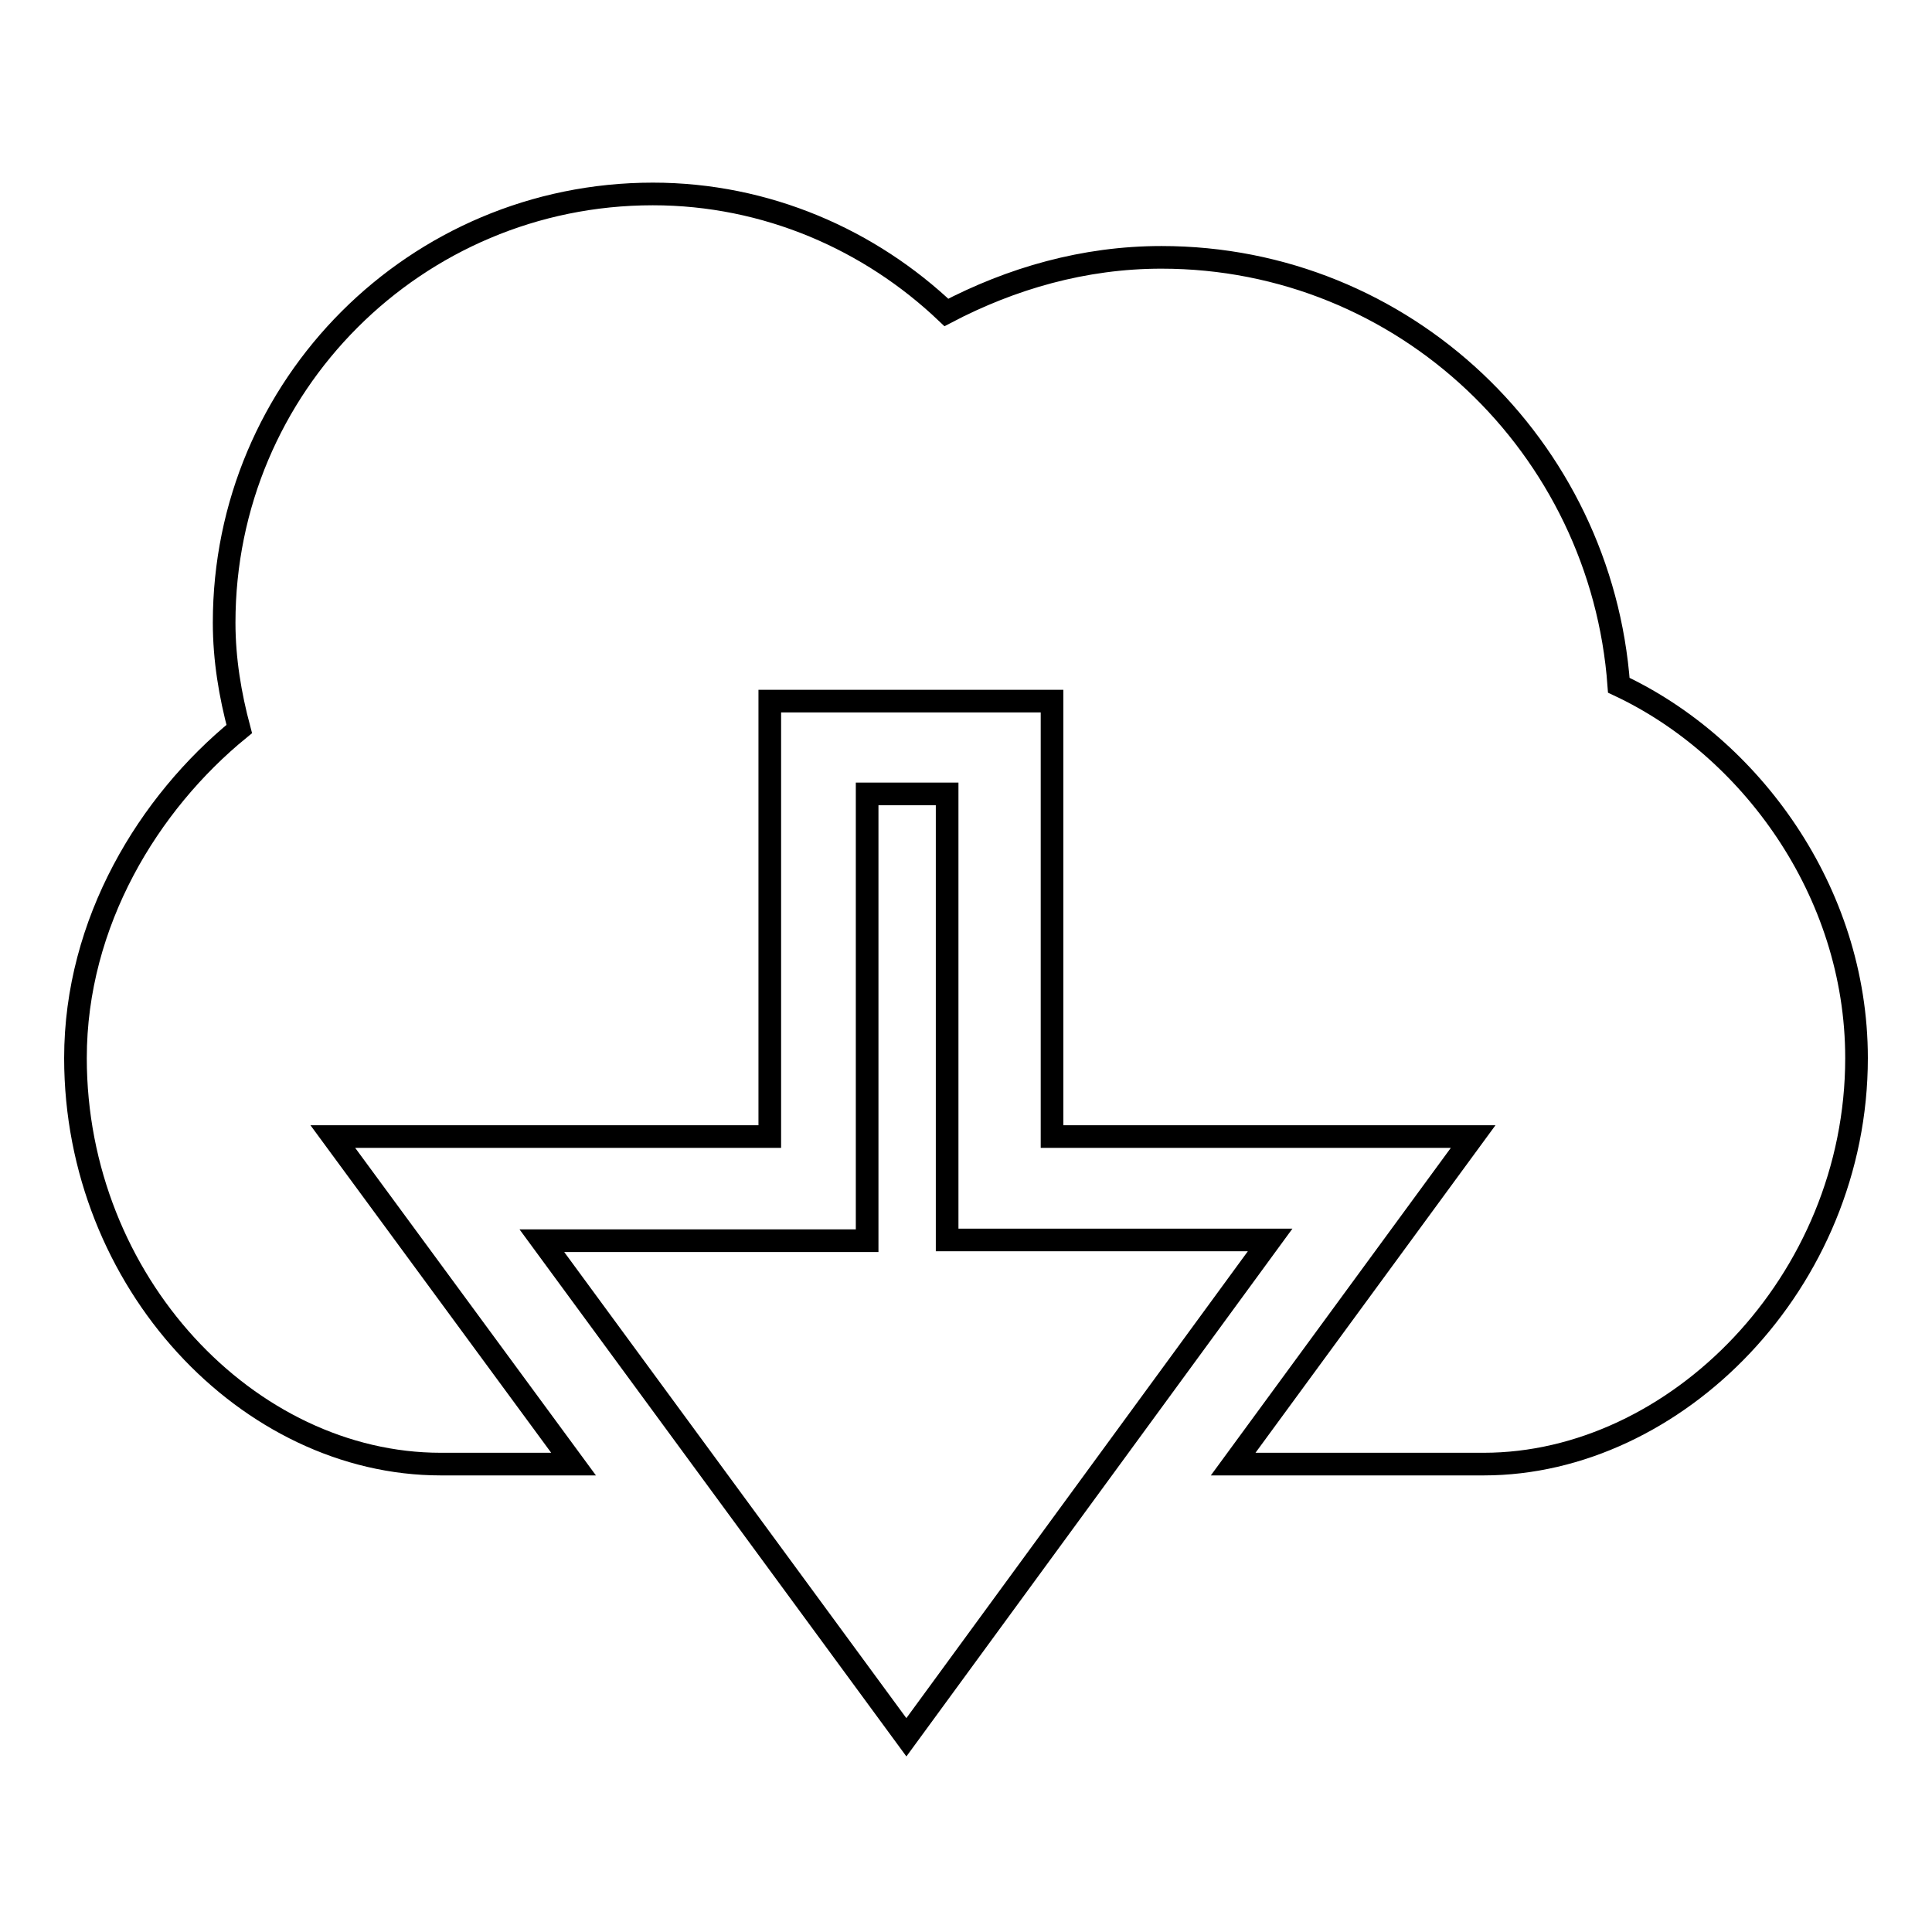 <?xml version="1.0" encoding="utf-8"?>
<!-- Svg Vector Icons : http://www.onlinewebfonts.com/icon -->
<!DOCTYPE svg PUBLIC "-//W3C//DTD SVG 1.1//EN" "http://www.w3.org/Graphics/SVG/1.1/DTD/svg11.dtd">
<svg version="1.1" xmlns="http://www.w3.org/2000/svg" xmlns:xlink="http://www.w3.org/1999/xlink" x="0px" y="0px" viewBox="0 0 256 256" enable-background="new 0 0 256 256" xml:space="preserve">
<g><g><path stroke-width="3" fill-opacity="0" stroke="#000000"  d="M214.5,90.8c-2.3-31.6-28.4-56.7-60.6-56.7c-10.3,0-19.9,2.8-28.5,7.3c-10.1-9.6-23.8-15.7-38.9-15.7c-31.4,0-56.8,25.4-56.8,56.8c0,4.9,0.8,9.6,2,14.1c-12,9.8-21.7,25.6-21.7,43.6c0,29.7,22.9,53.8,48.4,53.8H76l-31.9-43.4h57.9V92.9h37.4v57.7h55.8l-31.8,43.4h33.2c25.4,0,49.4-24.1,49.4-53.8C246,118,231.8,98.9,214.5,90.8z"/><path stroke-width="3" fill-opacity="0" stroke="#000000"  d="M120.1,230.2l-48.3-65.8l43.1,0v-59.2h10.6v59.1h42.8L120.1,230.2z"/></g></g>
</svg>